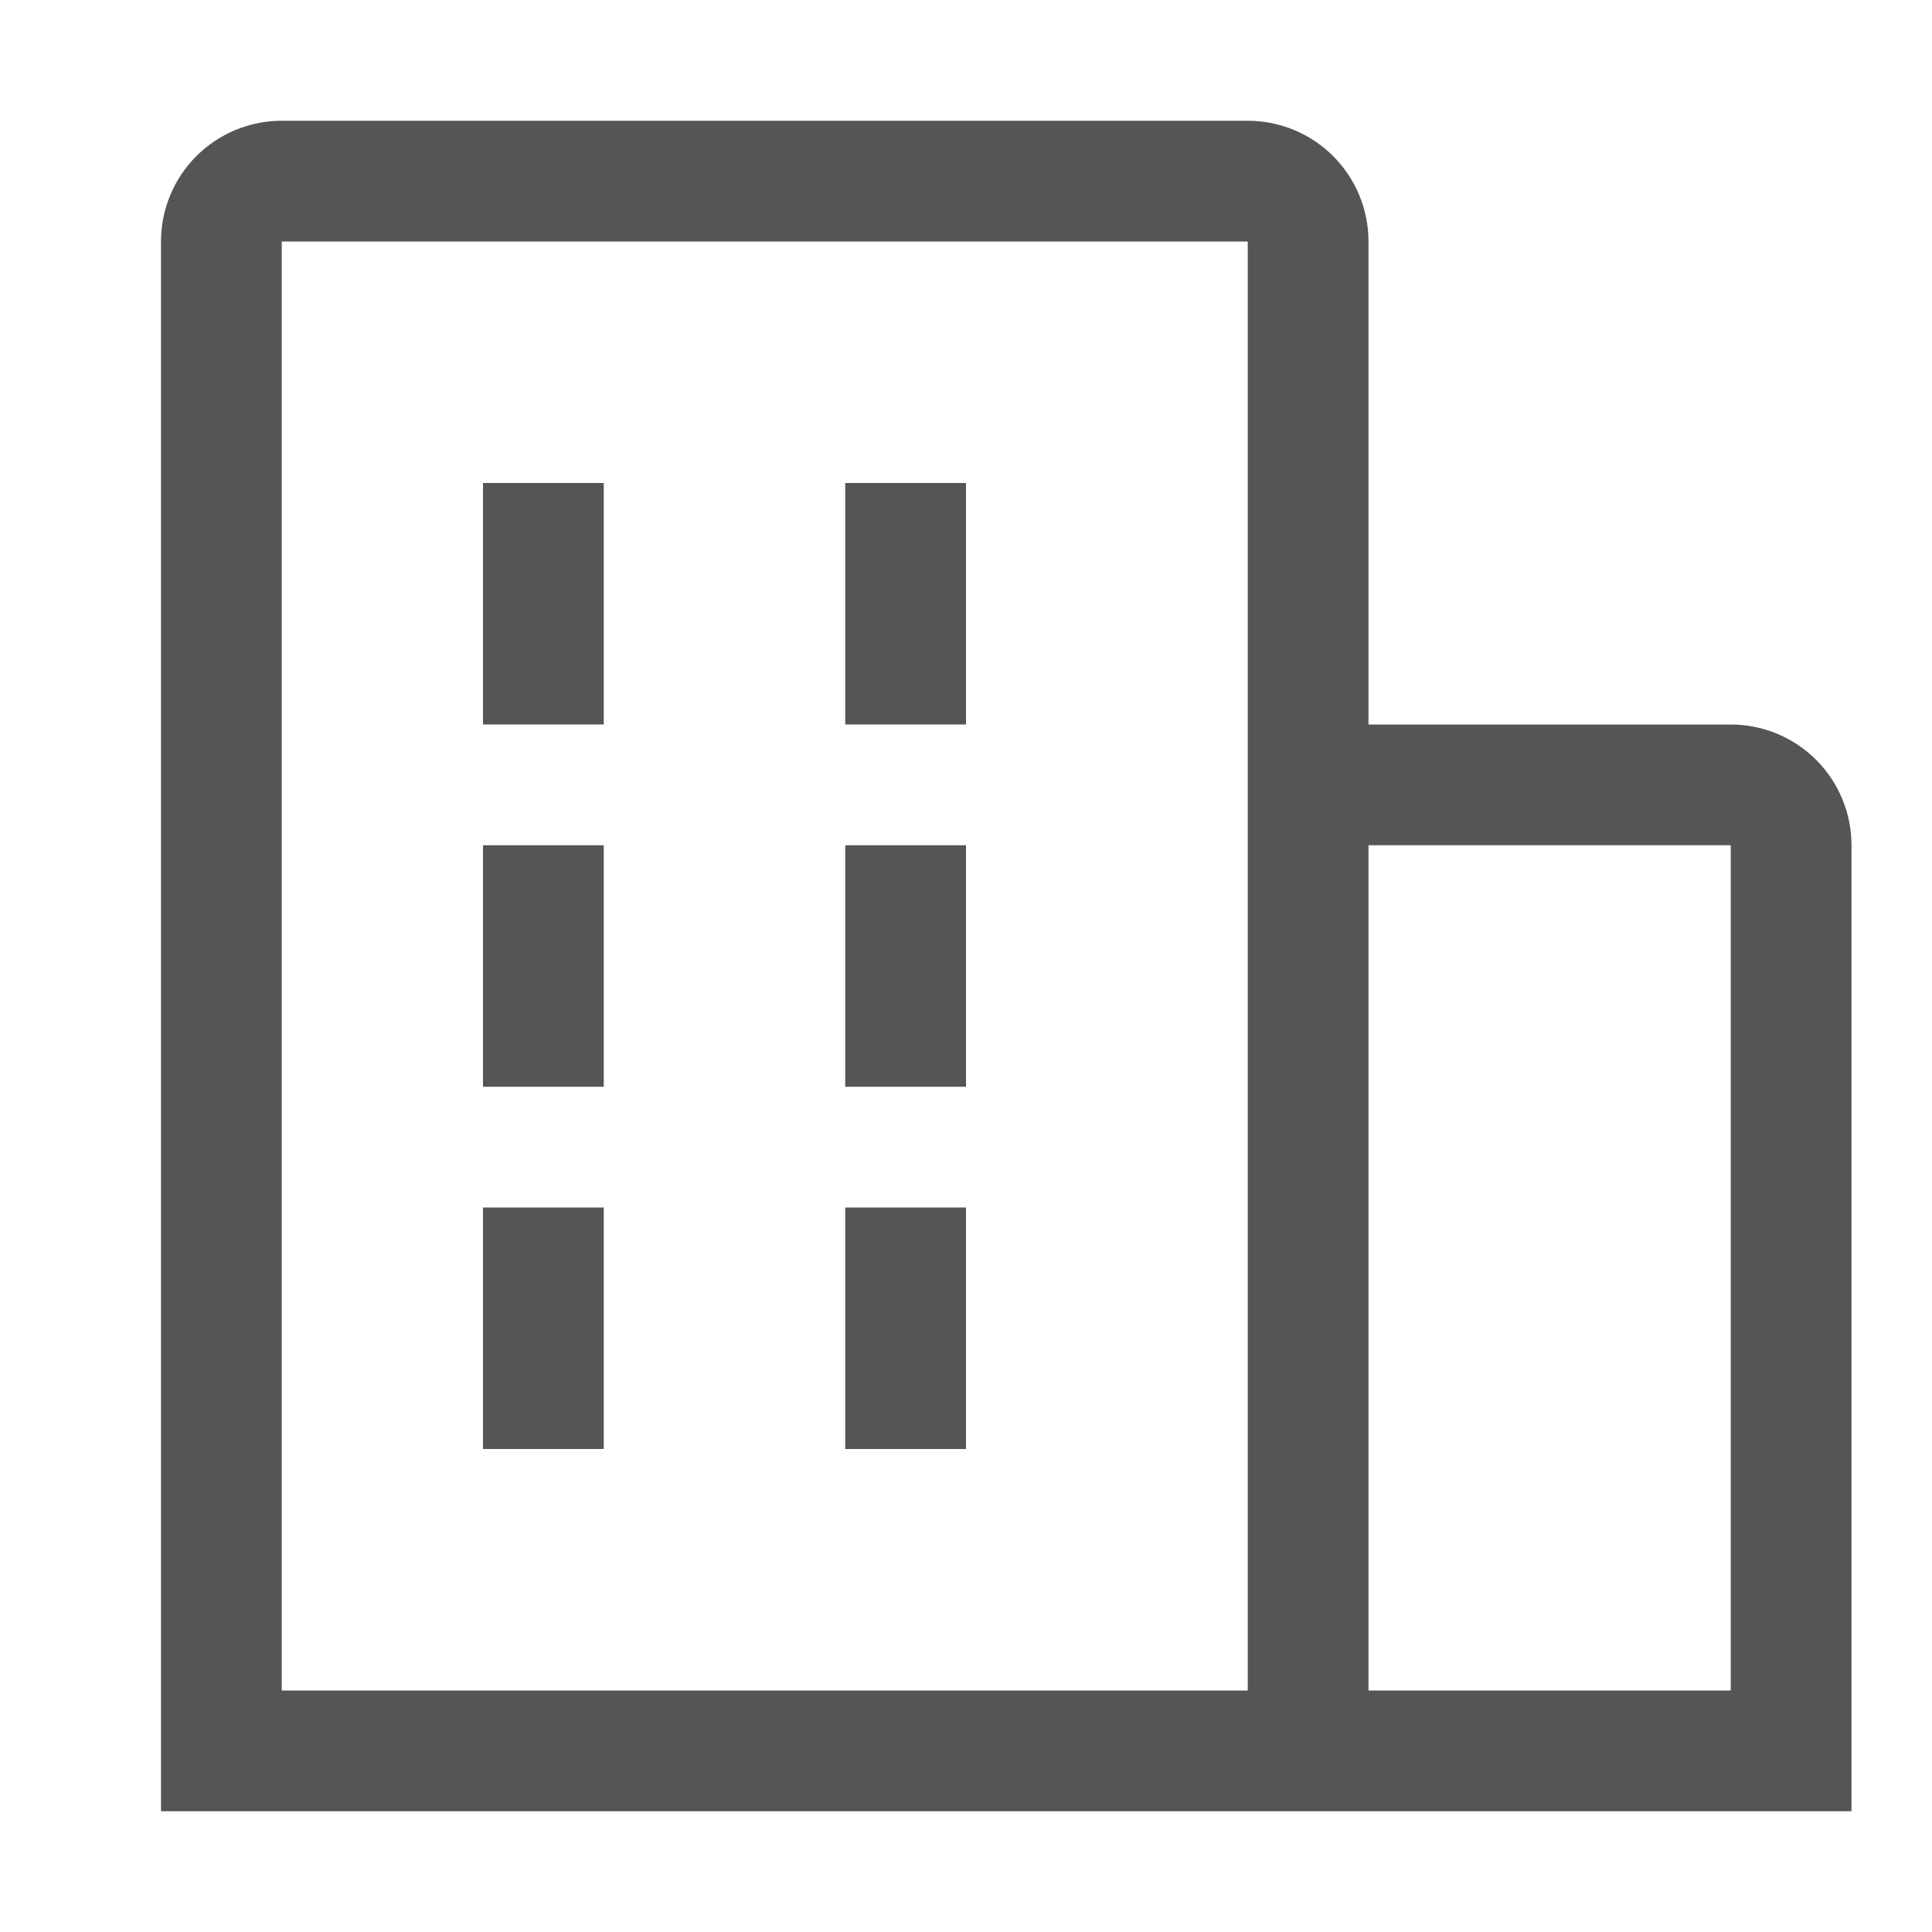 <svg width="24" height="24" viewBox="0 0 24 24" fill="none" xmlns="http://www.w3.org/2000/svg">
<path d="M23 10.5C23 10.102 22.842 9.721 22.561 9.439C22.279 9.158 21.898 9 21.5 9H17V3C17 2.602 16.842 2.221 16.561 1.939C16.279 1.658 15.898 1.5 15.5 1.5H3.5C3.102 1.5 2.721 1.658 2.439 1.939C2.158 2.221 2 2.602 2 3V22.5H23V10.5ZM3.5 3H15.5V21H3.5V3ZM17 21V10.5H21.5V21H17Z" fill="#555555"/>
<path d="M6 6H7.5V9H6V6ZM6 10.5H7.5V13.5H6V10.5ZM10.5 6H12V9H10.5V6ZM10.5 10.5H12V13.5H10.5V10.5ZM6 15H7.5V18H6V15ZM10.5 15H12V18H10.5V15Z" fill="#555555"/>
</svg>
